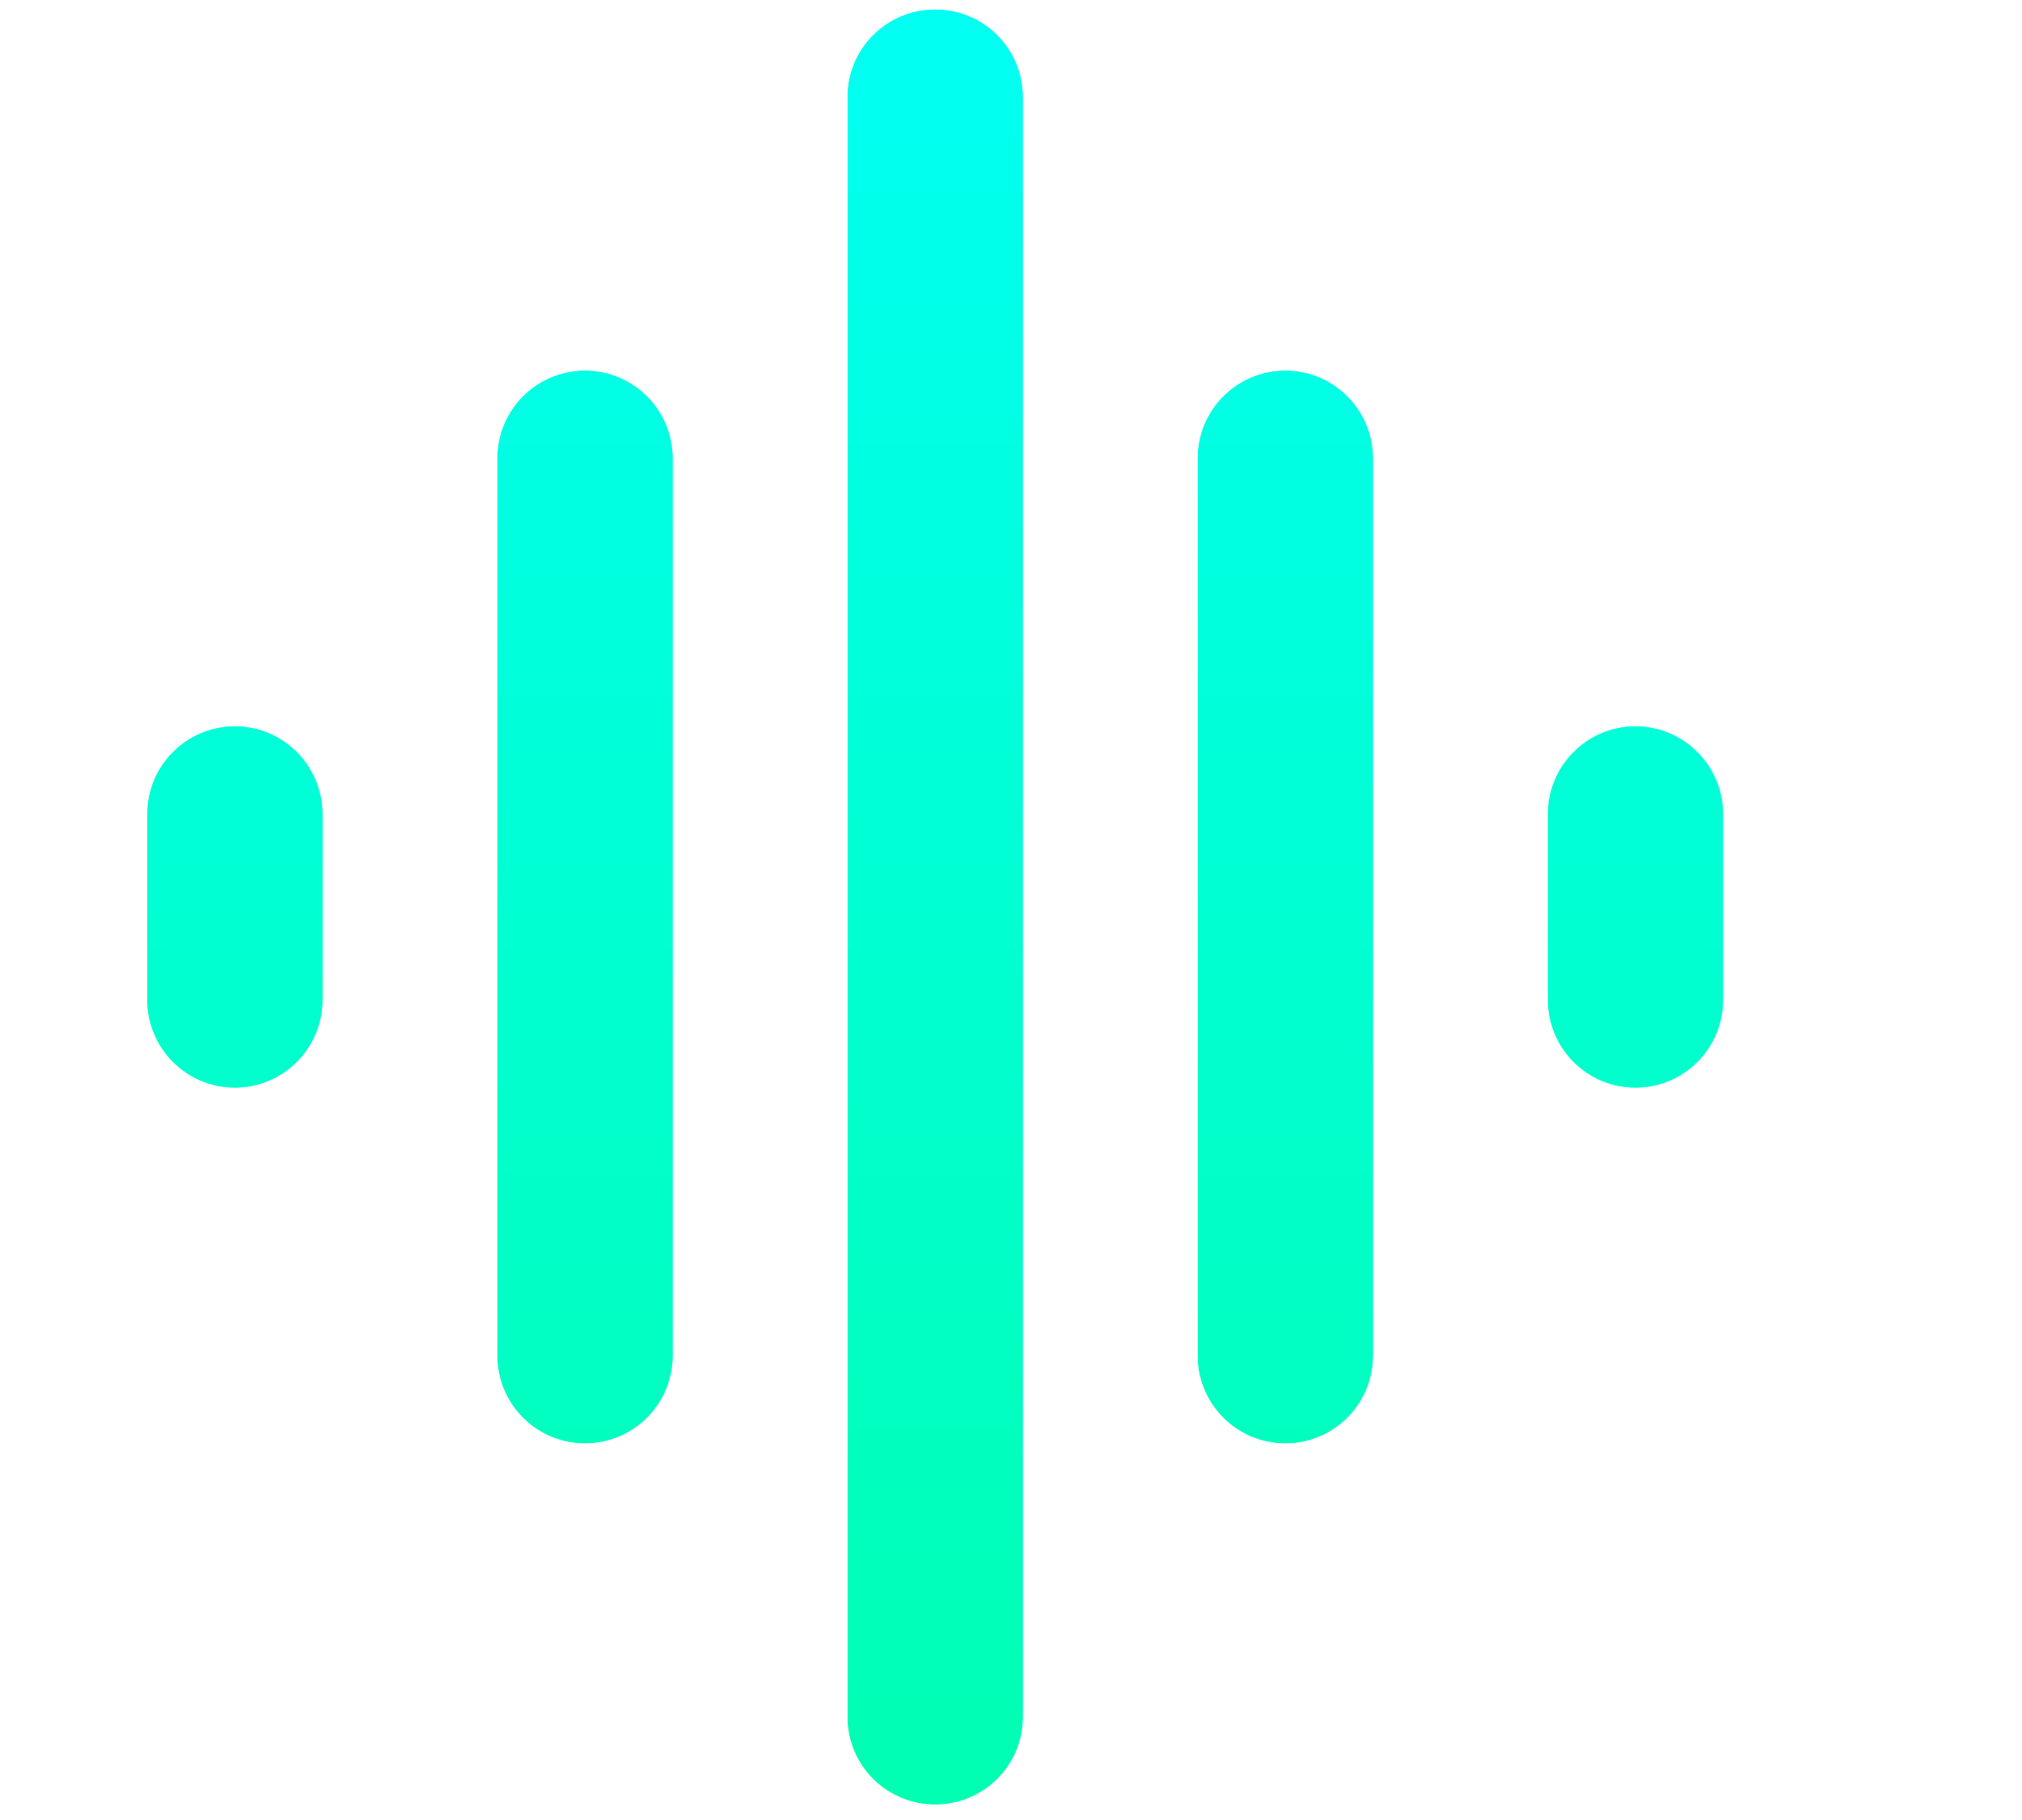 <svg width="80" height="72" viewBox="0 0 80 72" fill="none" xmlns="http://www.w3.org/2000/svg">
<path d="M9.293 28.738C7.378 28.738 5.829 30.292 5.829 32.213V39.549C5.829 41.47 7.378 43.024 9.293 43.024C11.207 43.024 12.756 41.47 12.756 39.549V32.213C12.756 30.292 11.207 28.738 9.293 28.738Z" fill="url(#paint0_linear_6755_90074)"/>
<path d="M9.293 28.738C7.378 28.738 5.829 30.292 5.829 32.213V39.549C5.829 41.47 7.378 43.024 9.293 43.024C11.207 43.024 12.756 41.47 12.756 39.549V32.213C12.756 30.292 11.207 28.738 9.293 28.738Z" fill="url(#paint1_linear_6755_90074)"/>
<path d="M23.146 14.667C21.232 14.667 19.683 16.219 19.683 18.137V53.625C19.683 55.542 21.232 57.094 23.146 57.094C25.061 57.094 26.61 55.542 26.61 53.625V18.137C26.61 16.219 25.061 14.667 23.146 14.667Z" fill="url(#paint2_linear_6755_90074)"/>
<path d="M23.146 14.667C21.232 14.667 19.683 16.219 19.683 18.137V53.625C19.683 55.542 21.232 57.094 23.146 57.094C25.061 57.094 26.61 55.542 26.61 53.625V18.137C26.61 16.219 25.061 14.667 23.146 14.667Z" fill="url(#paint3_linear_6755_90074)"/>
<path d="M37 0.38C35.086 0.38 33.537 1.924 33.537 3.833V67.928C33.537 69.836 35.086 71.38 37 71.38C38.915 71.38 40.464 69.836 40.464 67.928V3.833C40.464 1.924 38.915 0.38 37 0.38Z" fill="url(#paint4_linear_6755_90074)"/>
<path d="M37 0.38C35.086 0.38 33.537 1.924 33.537 3.833V67.928C33.537 69.836 35.086 71.38 37 71.38C38.915 71.38 40.464 69.836 40.464 67.928V3.833C40.464 1.924 38.915 0.38 37 0.38Z" fill="url(#paint5_linear_6755_90074)"/>
<path d="M50.854 14.667C48.939 14.667 47.39 16.219 47.39 18.137V53.625C47.39 55.542 48.939 57.094 50.854 57.094C52.768 57.094 54.317 55.542 54.317 53.625V18.137C54.317 16.219 52.768 14.667 50.854 14.667Z" fill="url(#paint6_linear_6755_90074)"/>
<path d="M50.854 14.667C48.939 14.667 47.39 16.219 47.39 18.137V53.625C47.39 55.542 48.939 57.094 50.854 57.094C52.768 57.094 54.317 55.542 54.317 53.625V18.137C54.317 16.219 52.768 14.667 50.854 14.667Z" fill="url(#paint7_linear_6755_90074)"/>
<path d="M64.707 28.738C62.793 28.738 61.244 30.292 61.244 32.213V39.549C61.244 41.47 62.793 43.024 64.707 43.024C66.622 43.024 68.171 41.47 68.171 39.549V32.213C68.171 30.292 66.622 28.738 64.707 28.738Z" fill="url(#paint8_linear_6755_90074)"/>
<path d="M64.707 28.738C62.793 28.738 61.244 30.292 61.244 32.213V39.549C61.244 41.47 62.793 43.024 64.707 43.024C66.622 43.024 68.171 41.47 68.171 39.549V32.213C68.171 30.292 66.622 28.738 64.707 28.738Z" fill="url(#paint9_linear_6755_90074)"/>
<defs>
<linearGradient id="paint0_linear_6755_90074" x1="37" y1="0.38" x2="37" y2="71.38" gradientUnits="userSpaceOnUse">
<stop stop-color="#00FFF2"/>
<stop offset="1" stop-color="#00FFB2"/>
</linearGradient>
<linearGradient id="paint1_linear_6755_90074" x1="37" y1="0.38" x2="37" y2="71.38" gradientUnits="userSpaceOnUse">
<stop stop-color="#00FFF2"/>
<stop offset="1" stop-color="#00FFB2"/>
</linearGradient>
<linearGradient id="paint2_linear_6755_90074" x1="37" y1="0.38" x2="37" y2="71.38" gradientUnits="userSpaceOnUse">
<stop stop-color="#00FFF2"/>
<stop offset="1" stop-color="#00FFB2"/>
</linearGradient>
<linearGradient id="paint3_linear_6755_90074" x1="37" y1="0.38" x2="37" y2="71.38" gradientUnits="userSpaceOnUse">
<stop stop-color="#00FFF2"/>
<stop offset="1" stop-color="#00FFB2"/>
</linearGradient>
<linearGradient id="paint4_linear_6755_90074" x1="37" y1="0.38" x2="37" y2="71.38" gradientUnits="userSpaceOnUse">
<stop stop-color="#00FFF2"/>
<stop offset="1" stop-color="#00FFB2"/>
</linearGradient>
<linearGradient id="paint5_linear_6755_90074" x1="37" y1="0.38" x2="37" y2="71.38" gradientUnits="userSpaceOnUse">
<stop stop-color="#00FFF2"/>
<stop offset="1" stop-color="#00FFB2"/>
</linearGradient>
<linearGradient id="paint6_linear_6755_90074" x1="37" y1="0.38" x2="37" y2="71.38" gradientUnits="userSpaceOnUse">
<stop stop-color="#00FFF2"/>
<stop offset="1" stop-color="#00FFB2"/>
</linearGradient>
<linearGradient id="paint7_linear_6755_90074" x1="37" y1="0.38" x2="37" y2="71.38" gradientUnits="userSpaceOnUse">
<stop stop-color="#00FFF2"/>
<stop offset="1" stop-color="#00FFB2"/>
</linearGradient>
<linearGradient id="paint8_linear_6755_90074" x1="37" y1="0.38" x2="37" y2="71.38" gradientUnits="userSpaceOnUse">
<stop stop-color="#00FFF2"/>
<stop offset="1" stop-color="#00FFB2"/>
</linearGradient>
<linearGradient id="paint9_linear_6755_90074" x1="37" y1="0.38" x2="37" y2="71.38" gradientUnits="userSpaceOnUse">
<stop stop-color="#00FFF2"/>
<stop offset="1" stop-color="#00FFB2"/>
</linearGradient>
</defs>
</svg>

